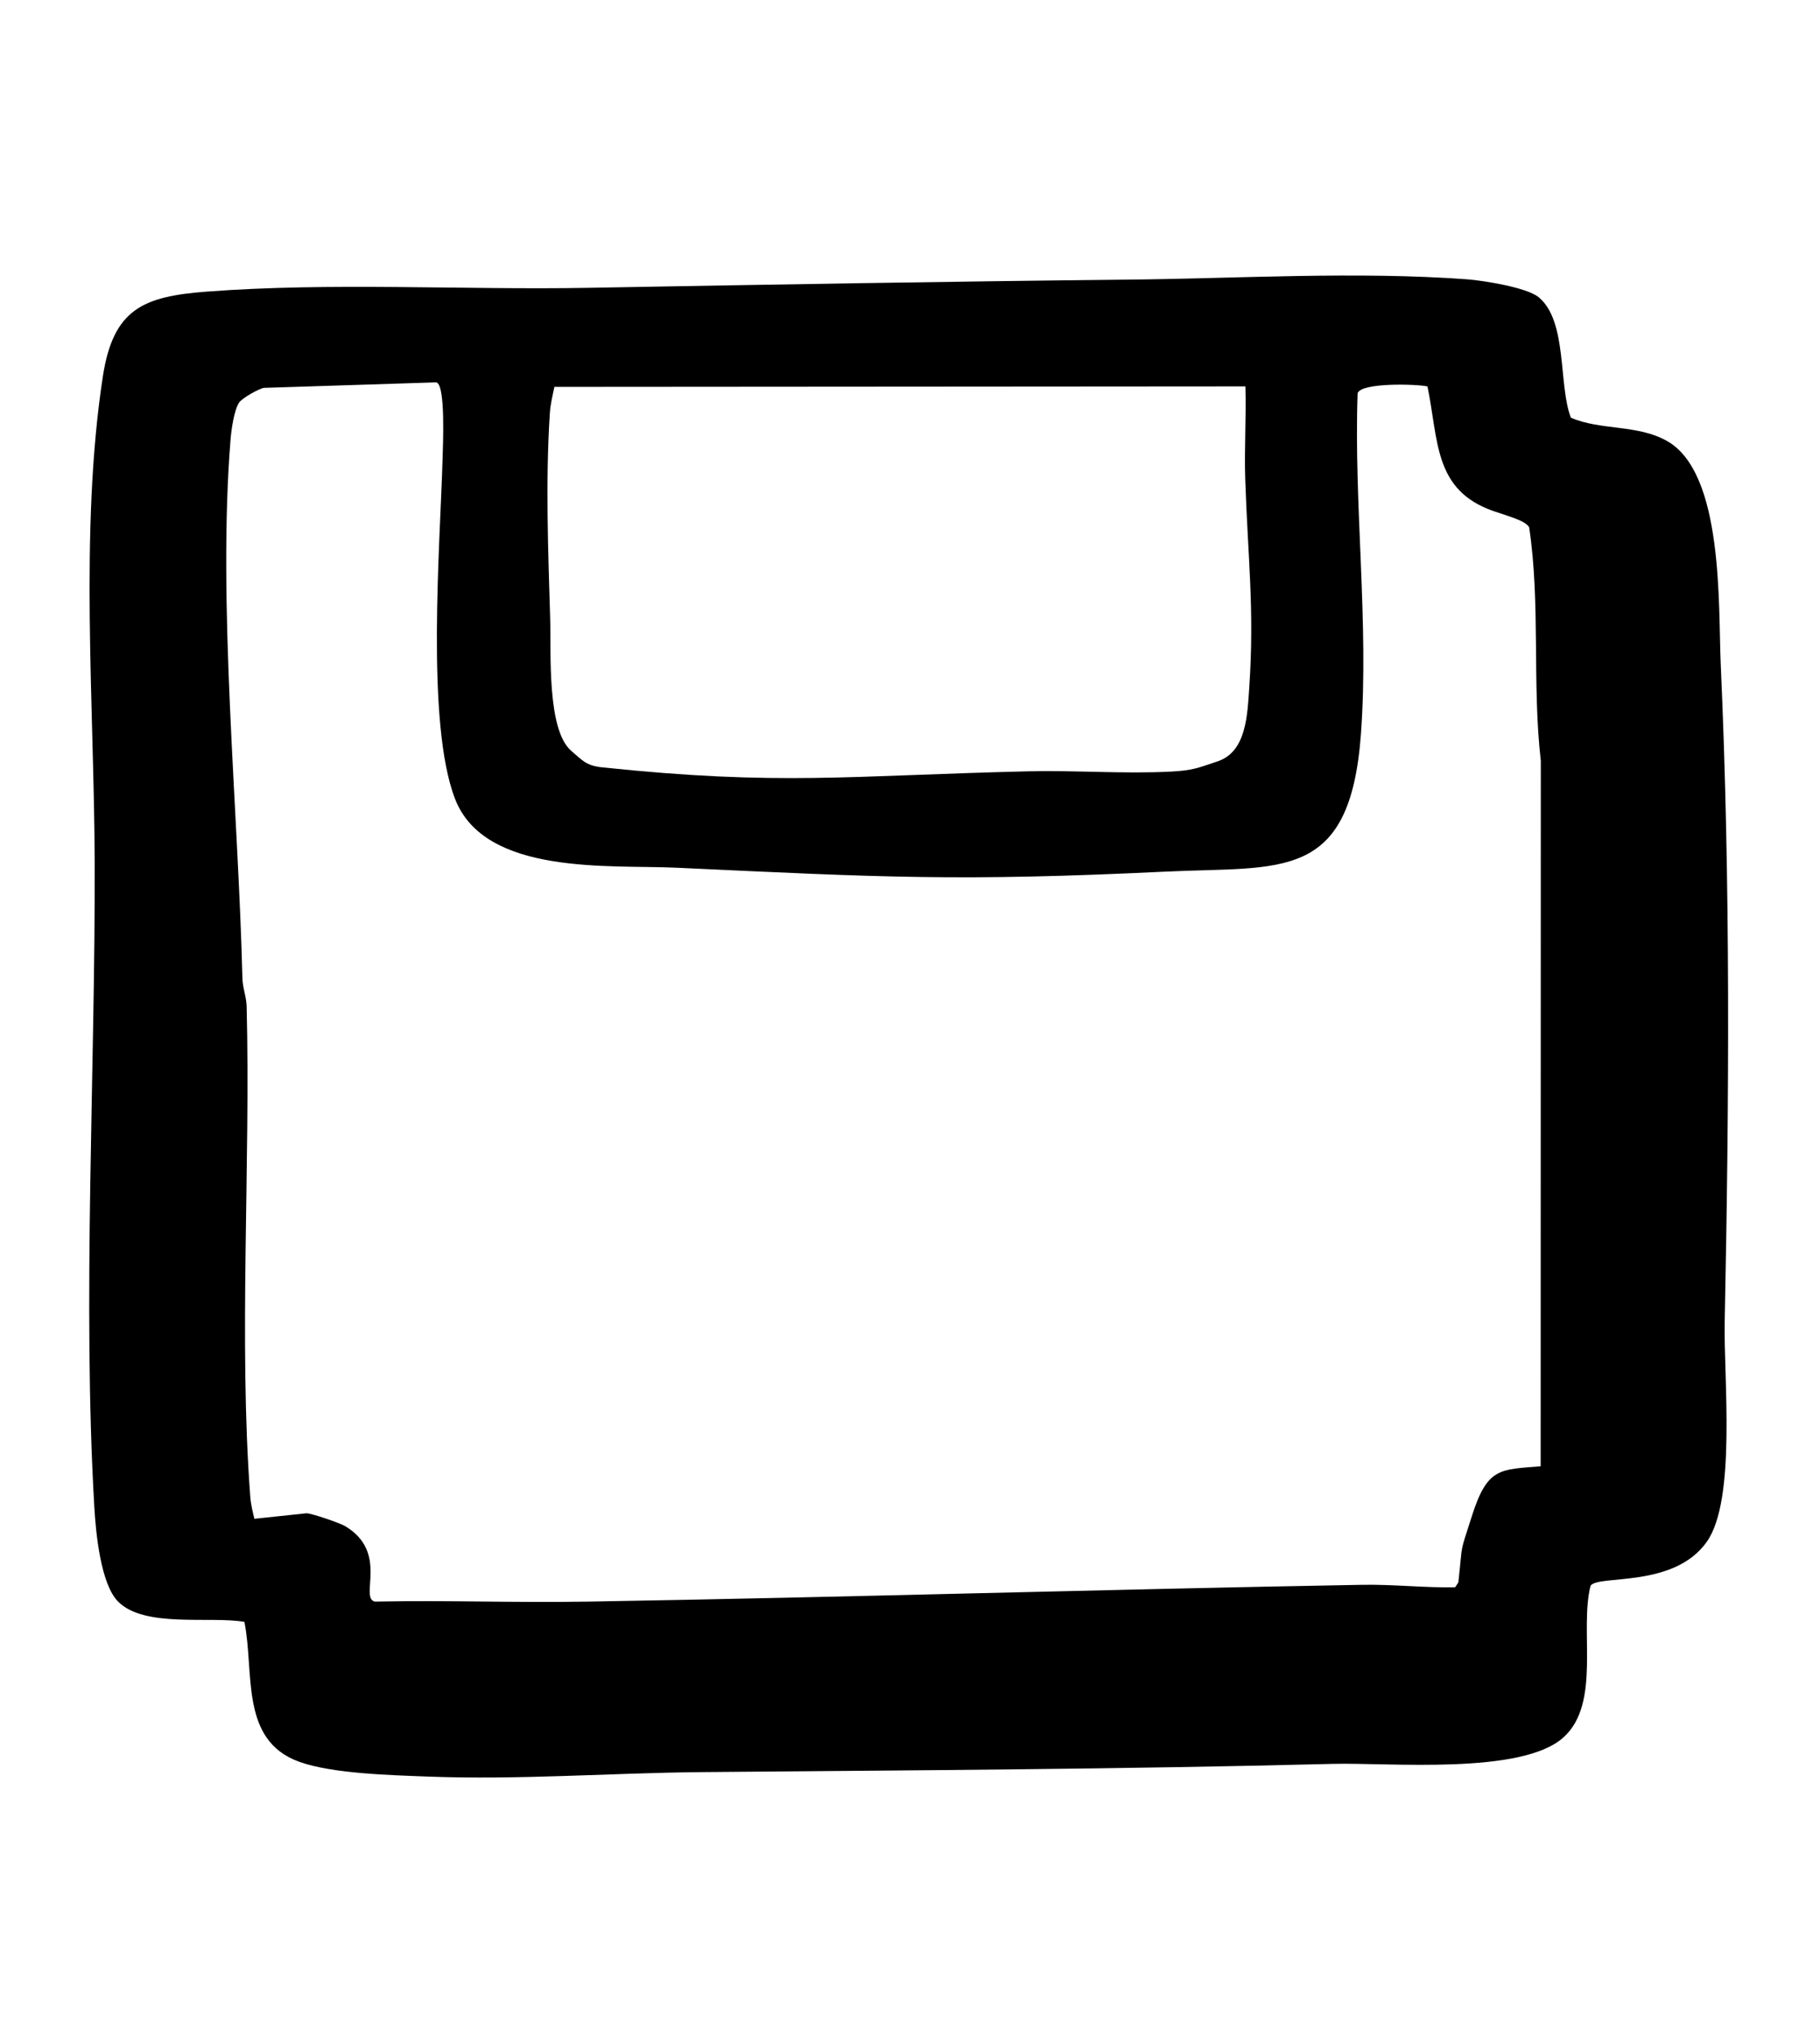 <svg xmlns="http://www.w3.org/2000/svg" width="52" height="58" viewBox="0 0 52 58" fill="none"><path d="M43.961 8.49C44.791 9.174 44.52 10.991 44.882 11.932C45.734 12.301 46.775 12.12 47.623 12.594C49.255 13.505 49.089 17.297 49.164 18.973C49.444 25.233 49.405 31.492 49.277 37.76C49.244 39.354 49.615 42.838 48.767 44.042C47.825 45.38 45.667 44.975 45.445 45.299C45.117 46.578 45.756 48.655 44.67 49.632C43.474 50.711 39.688 50.347 38.081 50.388C32.084 50.541 26.09 50.571 20.079 50.623C17.475 50.645 14.827 50.852 12.203 50.75C11.171 50.71 9.498 50.669 8.554 50.33C6.842 49.717 7.274 47.784 6.983 46.332C6.013 46.161 4.13 46.515 3.374 45.752C2.875 45.249 2.738 43.788 2.695 43.054C2.352 37.159 2.725 30.58 2.705 24.6C2.69 20.177 2.267 15.136 2.938 10.758C3.235 8.816 4.103 8.469 5.901 8.331C9.415 8.061 13.273 8.287 16.824 8.222C21.958 8.13 27.092 8.04 32.239 7.988C35.406 7.956 38.732 7.747 41.915 7.979C42.379 8.013 43.622 8.211 43.961 8.49ZM12.473 10.922L7.549 11.08C7.444 11.08 6.918 11.365 6.829 11.504C6.688 11.722 6.611 12.268 6.588 12.544C6.209 17.235 6.808 23.118 6.926 27.943C6.932 28.221 7.041 28.478 7.047 28.756C7.16 33.255 6.818 38.339 7.15 42.746C7.166 42.973 7.216 43.171 7.268 43.387L8.759 43.229C8.896 43.229 9.707 43.503 9.867 43.6C11.115 44.35 10.26 45.642 10.708 45.752C12.952 45.71 14.579 45.789 16.823 45.752C24.384 45.625 31.364 45.407 38.92 45.273C39.818 45.257 40.702 45.362 41.577 45.343L41.667 45.203C41.803 43.997 41.685 44.465 42.05 43.32C42.497 41.913 42.848 41.986 44.019 41.886L44.023 21.734C43.77 19.527 44.018 17.254 43.69 15.061C43.571 14.864 43.094 14.749 42.665 14.598C40.959 14 41.106 12.594 40.785 11.04C40.516 10.972 38.888 10.919 38.789 11.234C38.677 14.418 39.116 17.797 38.884 20.967C38.573 25.211 36.613 24.74 33.311 24.899C27.412 25.182 25.236 25.064 19.334 24.788C17.434 24.699 13.854 25.023 13.002 22.823C12.161 20.653 12.577 15.545 12.645 13.102C12.655 12.737 12.734 11.009 12.472 10.924L12.473 10.922ZM35.583 11.038L15.84 11.052C15.788 11.299 15.727 11.541 15.71 11.798C15.584 13.738 15.662 15.747 15.719 17.672C15.749 18.64 15.618 20.859 16.329 21.456C16.637 21.715 16.737 21.871 17.2 21.92C22.287 22.454 24.237 22.156 29.376 22.034C30.723 22.002 32.09 22.11 33.435 22.043C34.073 22.012 34.236 21.936 34.796 21.747C35.616 21.47 35.64 20.409 35.694 19.63C35.844 17.389 35.652 15.915 35.578 13.687C35.549 12.807 35.609 11.917 35.583 11.038Z" fill="black"></path></svg>